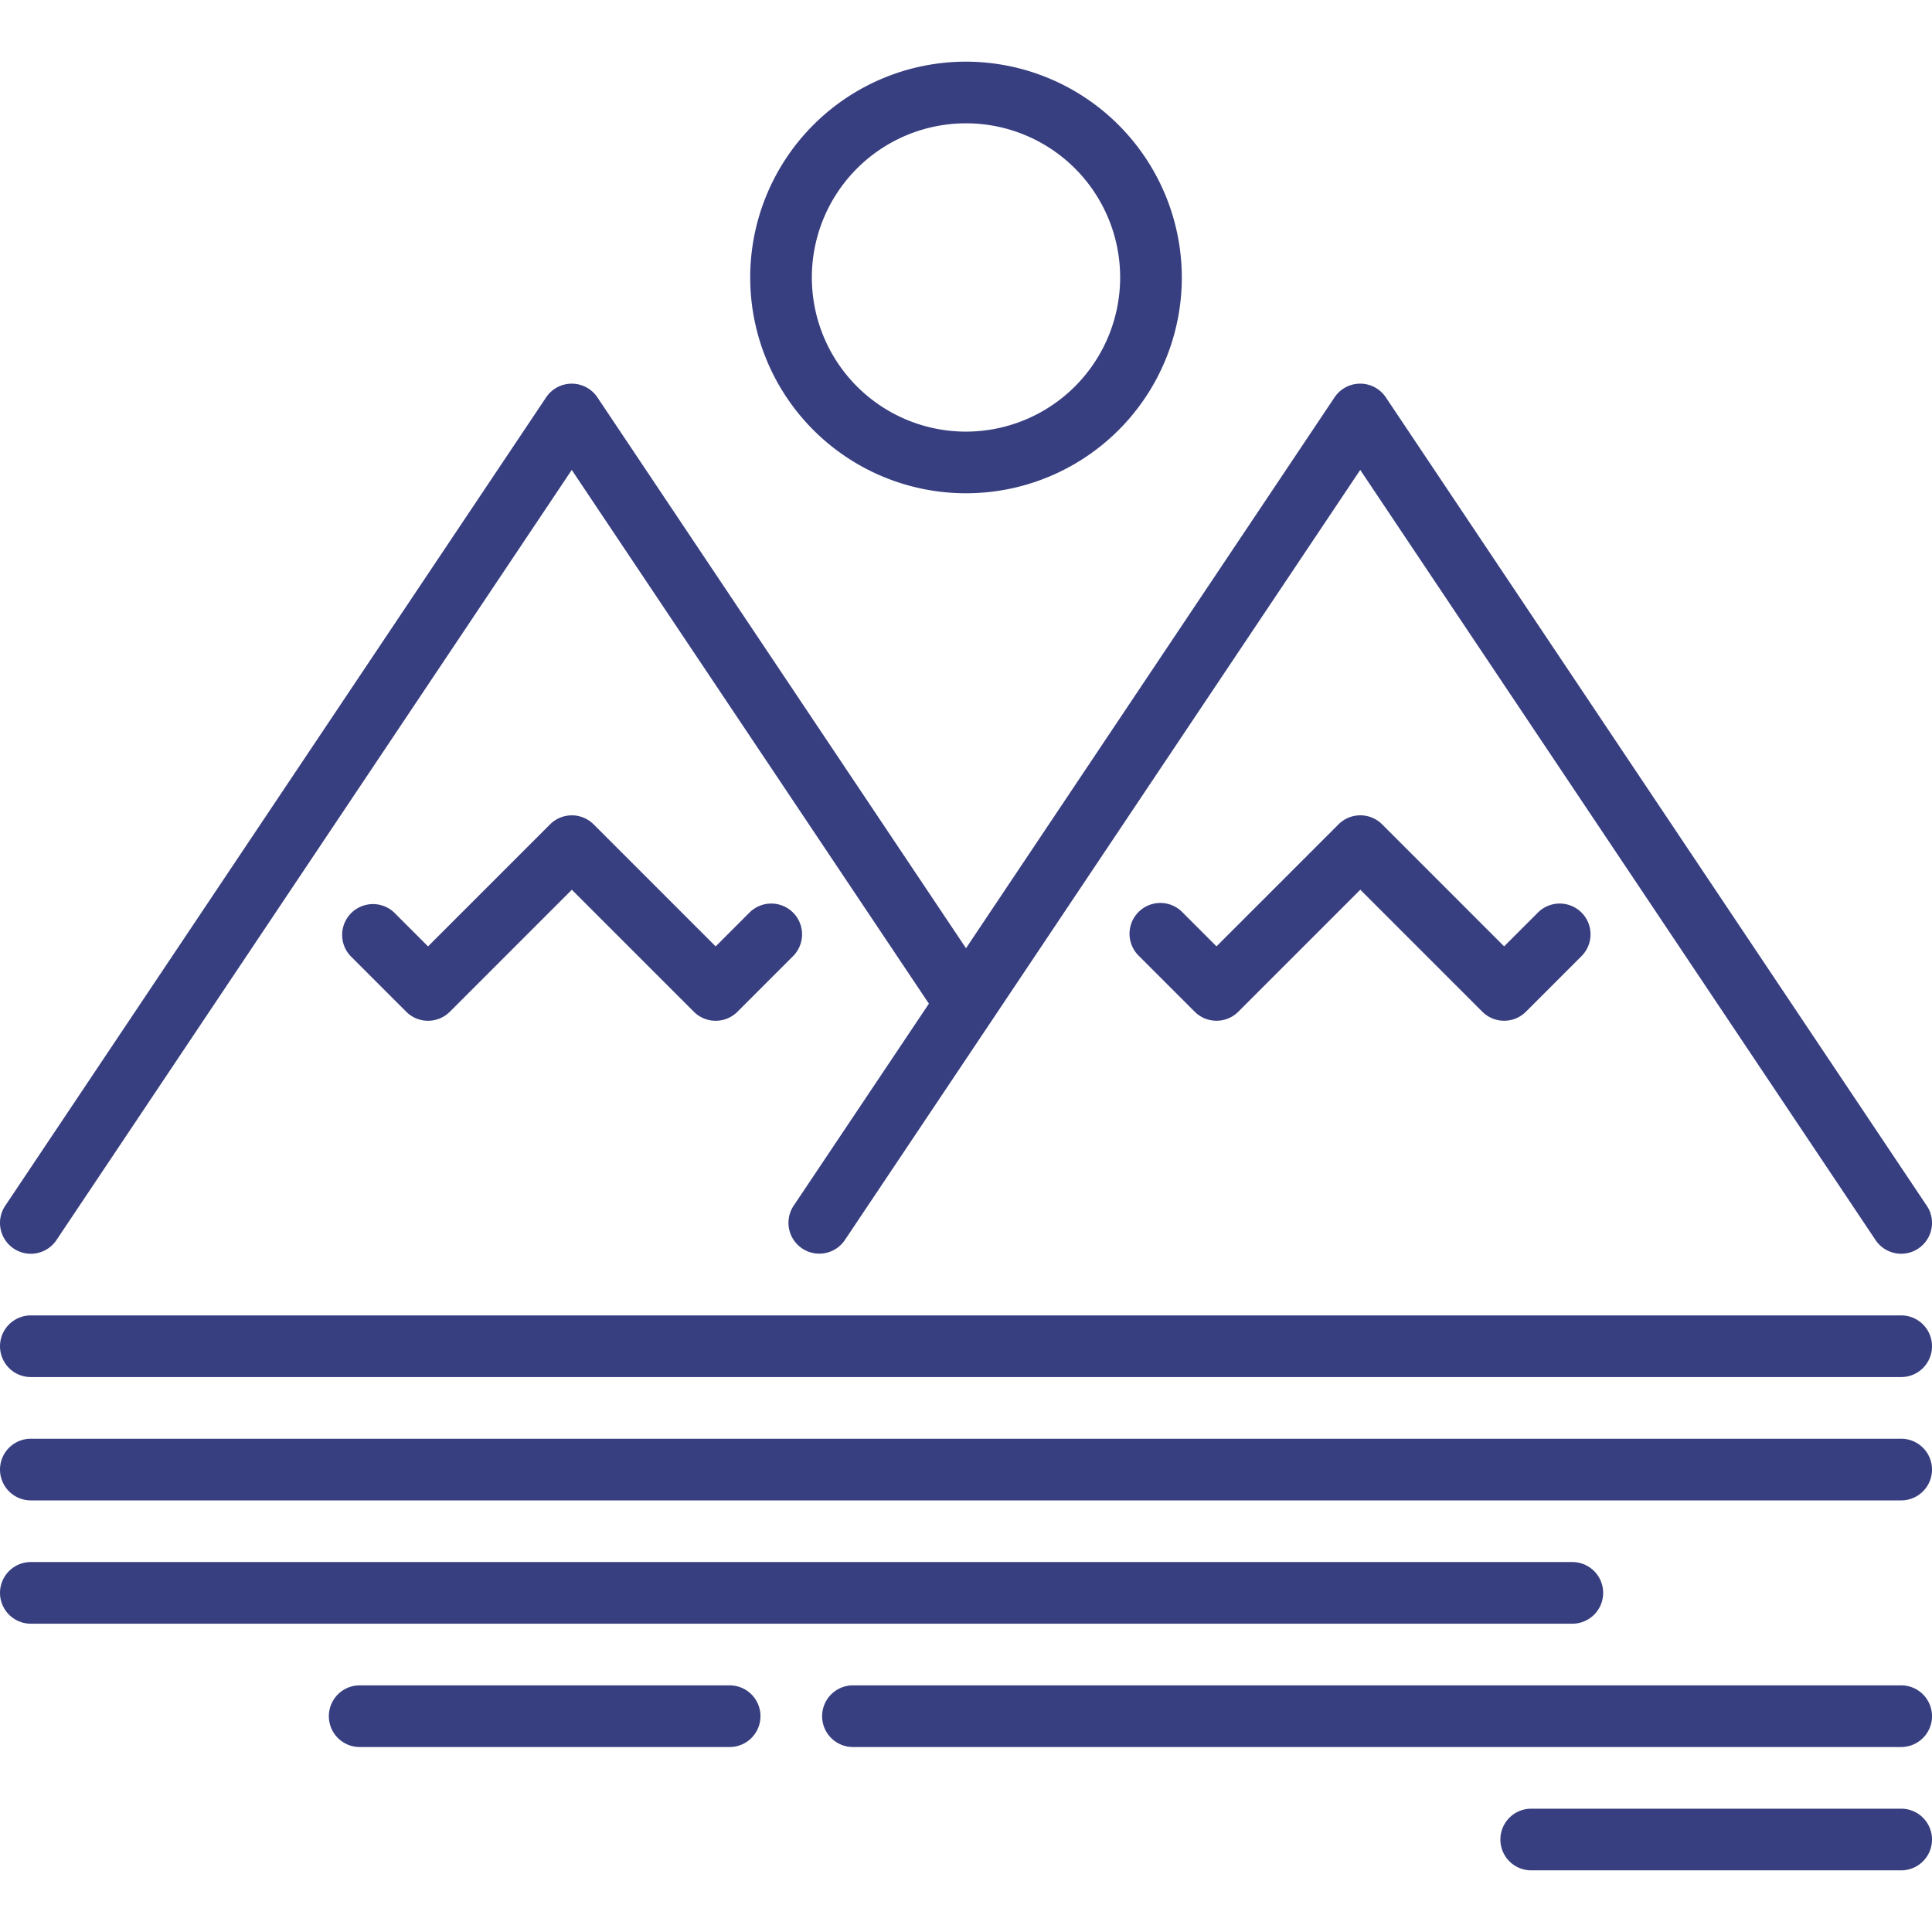 <svg xmlns="http://www.w3.org/2000/svg" xmlns:xlink="http://www.w3.org/1999/xlink" width="133" height="133" viewBox="0 0 133 133">
  <defs>
    <clipPath id="clip-path">
      <rect id="Rectangle_26" data-name="Rectangle 26" width="133" height="133" transform="translate(592 657)" fill="#383f80" stroke="#707070" stroke-width="1"/>
    </clipPath>
  </defs>
  <g id="Mask_Group_5" data-name="Mask Group 5" transform="translate(-592 -657)" clip-path="url(#clip-path)">
    <g id="mountains-lake-svgrepo-com" transform="translate(592 657)">
      <g id="Group_121" data-name="Group 121">
        <g id="Group_120" data-name="Group 120">
          <path id="Path_1004" data-name="Path 1004" d="M130.878,90.553H2.123a2.122,2.122,0,0,0,0,4.245H130.878a2.122,2.122,0,1,0,0-4.245Z" fill="#383f80"/>
        </g>
      </g>
      <g id="Group_123" data-name="Group 123">
        <g id="Group_122" data-name="Group 122">
          <path id="Path_1005" data-name="Path 1005" d="M130.878,99.043H2.123a2.122,2.122,0,0,0,0,4.245H130.878a2.122,2.122,0,1,0,0-4.245Z" fill="#383f80"/>
        </g>
      </g>
      <g id="Group_125" data-name="Group 125">
        <g id="Group_124" data-name="Group 124">
          <path id="Path_1006" data-name="Path 1006" d="M108.24,107.532H2.123a2.122,2.122,0,0,0,0,4.245H108.24a2.122,2.122,0,0,0,0-4.245Z" fill="#383f80"/>
        </g>
      </g>
      <g id="Group_127" data-name="Group 127">
        <g id="Group_126" data-name="Group 126">
          <path id="Path_1007" data-name="Path 1007" d="M130.878,116.021H58.718a2.122,2.122,0,1,0,0,4.245h72.16a2.122,2.122,0,1,0,0-4.245Z" fill="#383f80"/>
        </g>
      </g>
      <g id="Group_129" data-name="Group 129">
        <g id="Group_128" data-name="Group 128">
          <path id="Path_1008" data-name="Path 1008" d="M50.229,116.021H24.761a2.122,2.122,0,0,0,0,4.245H50.229a2.122,2.122,0,0,0,0-4.245Z" fill="#383f80"/>
        </g>
      </g>
      <g id="Group_131" data-name="Group 131">
        <g id="Group_130" data-name="Group 130">
          <path id="Path_1009" data-name="Path 1009" d="M130.878,124.511H105.41a2.122,2.122,0,0,0,0,4.245h25.468a2.122,2.122,0,1,0,0-4.245Z" fill="#383f80"/>
        </g>
      </g>
      <g id="Group_133" data-name="Group 133">
        <g id="Group_132" data-name="Group 132">
          <path id="Path_1010" data-name="Path 1010" d="M108.872,62.821a2.123,2.123,0,0,0-3,0l-2.327,2.327-8.4-8.4a2.122,2.122,0,0,0-3,0l-8.4,8.4-2.328-2.328a2.122,2.122,0,1,0-3,3l3.828,3.828a2.123,2.123,0,0,0,3,0l8.4-8.4,8.4,8.4a2.123,2.123,0,0,0,3,0l3.828-3.828A2.122,2.122,0,0,0,108.872,62.821Z" fill="#383f80"/>
        </g>
      </g>
      <g id="Group_135" data-name="Group 135">
        <g id="Group_134" data-name="Group 134">
          <path id="Path_1011" data-name="Path 1011" d="M54.594,62.822a2.122,2.122,0,0,0-3,0l-2.328,2.328-8.4-8.4a2.122,2.122,0,0,0-3,0l-8.4,8.4-2.328-2.328a2.122,2.122,0,0,0-3,3l3.828,3.828a2.123,2.123,0,0,0,3,0l8.4-8.4,8.4,8.4a2.122,2.122,0,0,0,3,0l3.828-3.828A2.123,2.123,0,0,0,54.594,62.822Z" fill="#383f80"/>
        </g>
      </g>
      <g id="Group_137" data-name="Group 137">
        <g id="Group_136" data-name="Group 136">
          <path id="Path_1012" data-name="Path 1012" d="M132.641,83.006,95.4,27.353a2.122,2.122,0,0,0-3.528,0L66.5,65.277,41.124,27.354a2.122,2.122,0,0,0-3.528,0L.359,83.006a2.122,2.122,0,1,0,3.528,2.361L39.36,32.35,63.946,69.093,54.637,83a2.122,2.122,0,1,0,3.528,2.36L68.253,70.289l.034-.051L93.639,32.349l35.475,53.017a2.122,2.122,0,1,0,3.528-2.361Z" fill="#383f80"/>
        </g>
      </g>
      <g id="Group_139" data-name="Group 139">
        <g id="Group_138" data-name="Group 138">
          <path id="Path_1013" data-name="Path 1013" d="M66.5,4.245A14.856,14.856,0,1,0,81.357,19.1,14.873,14.873,0,0,0,66.5,4.245Zm0,25.468A10.612,10.612,0,1,1,77.112,19.1,10.624,10.624,0,0,1,66.5,29.713Z" fill="#383f80"/>
        </g>
      </g>
    </g>
  </g>
</svg>
